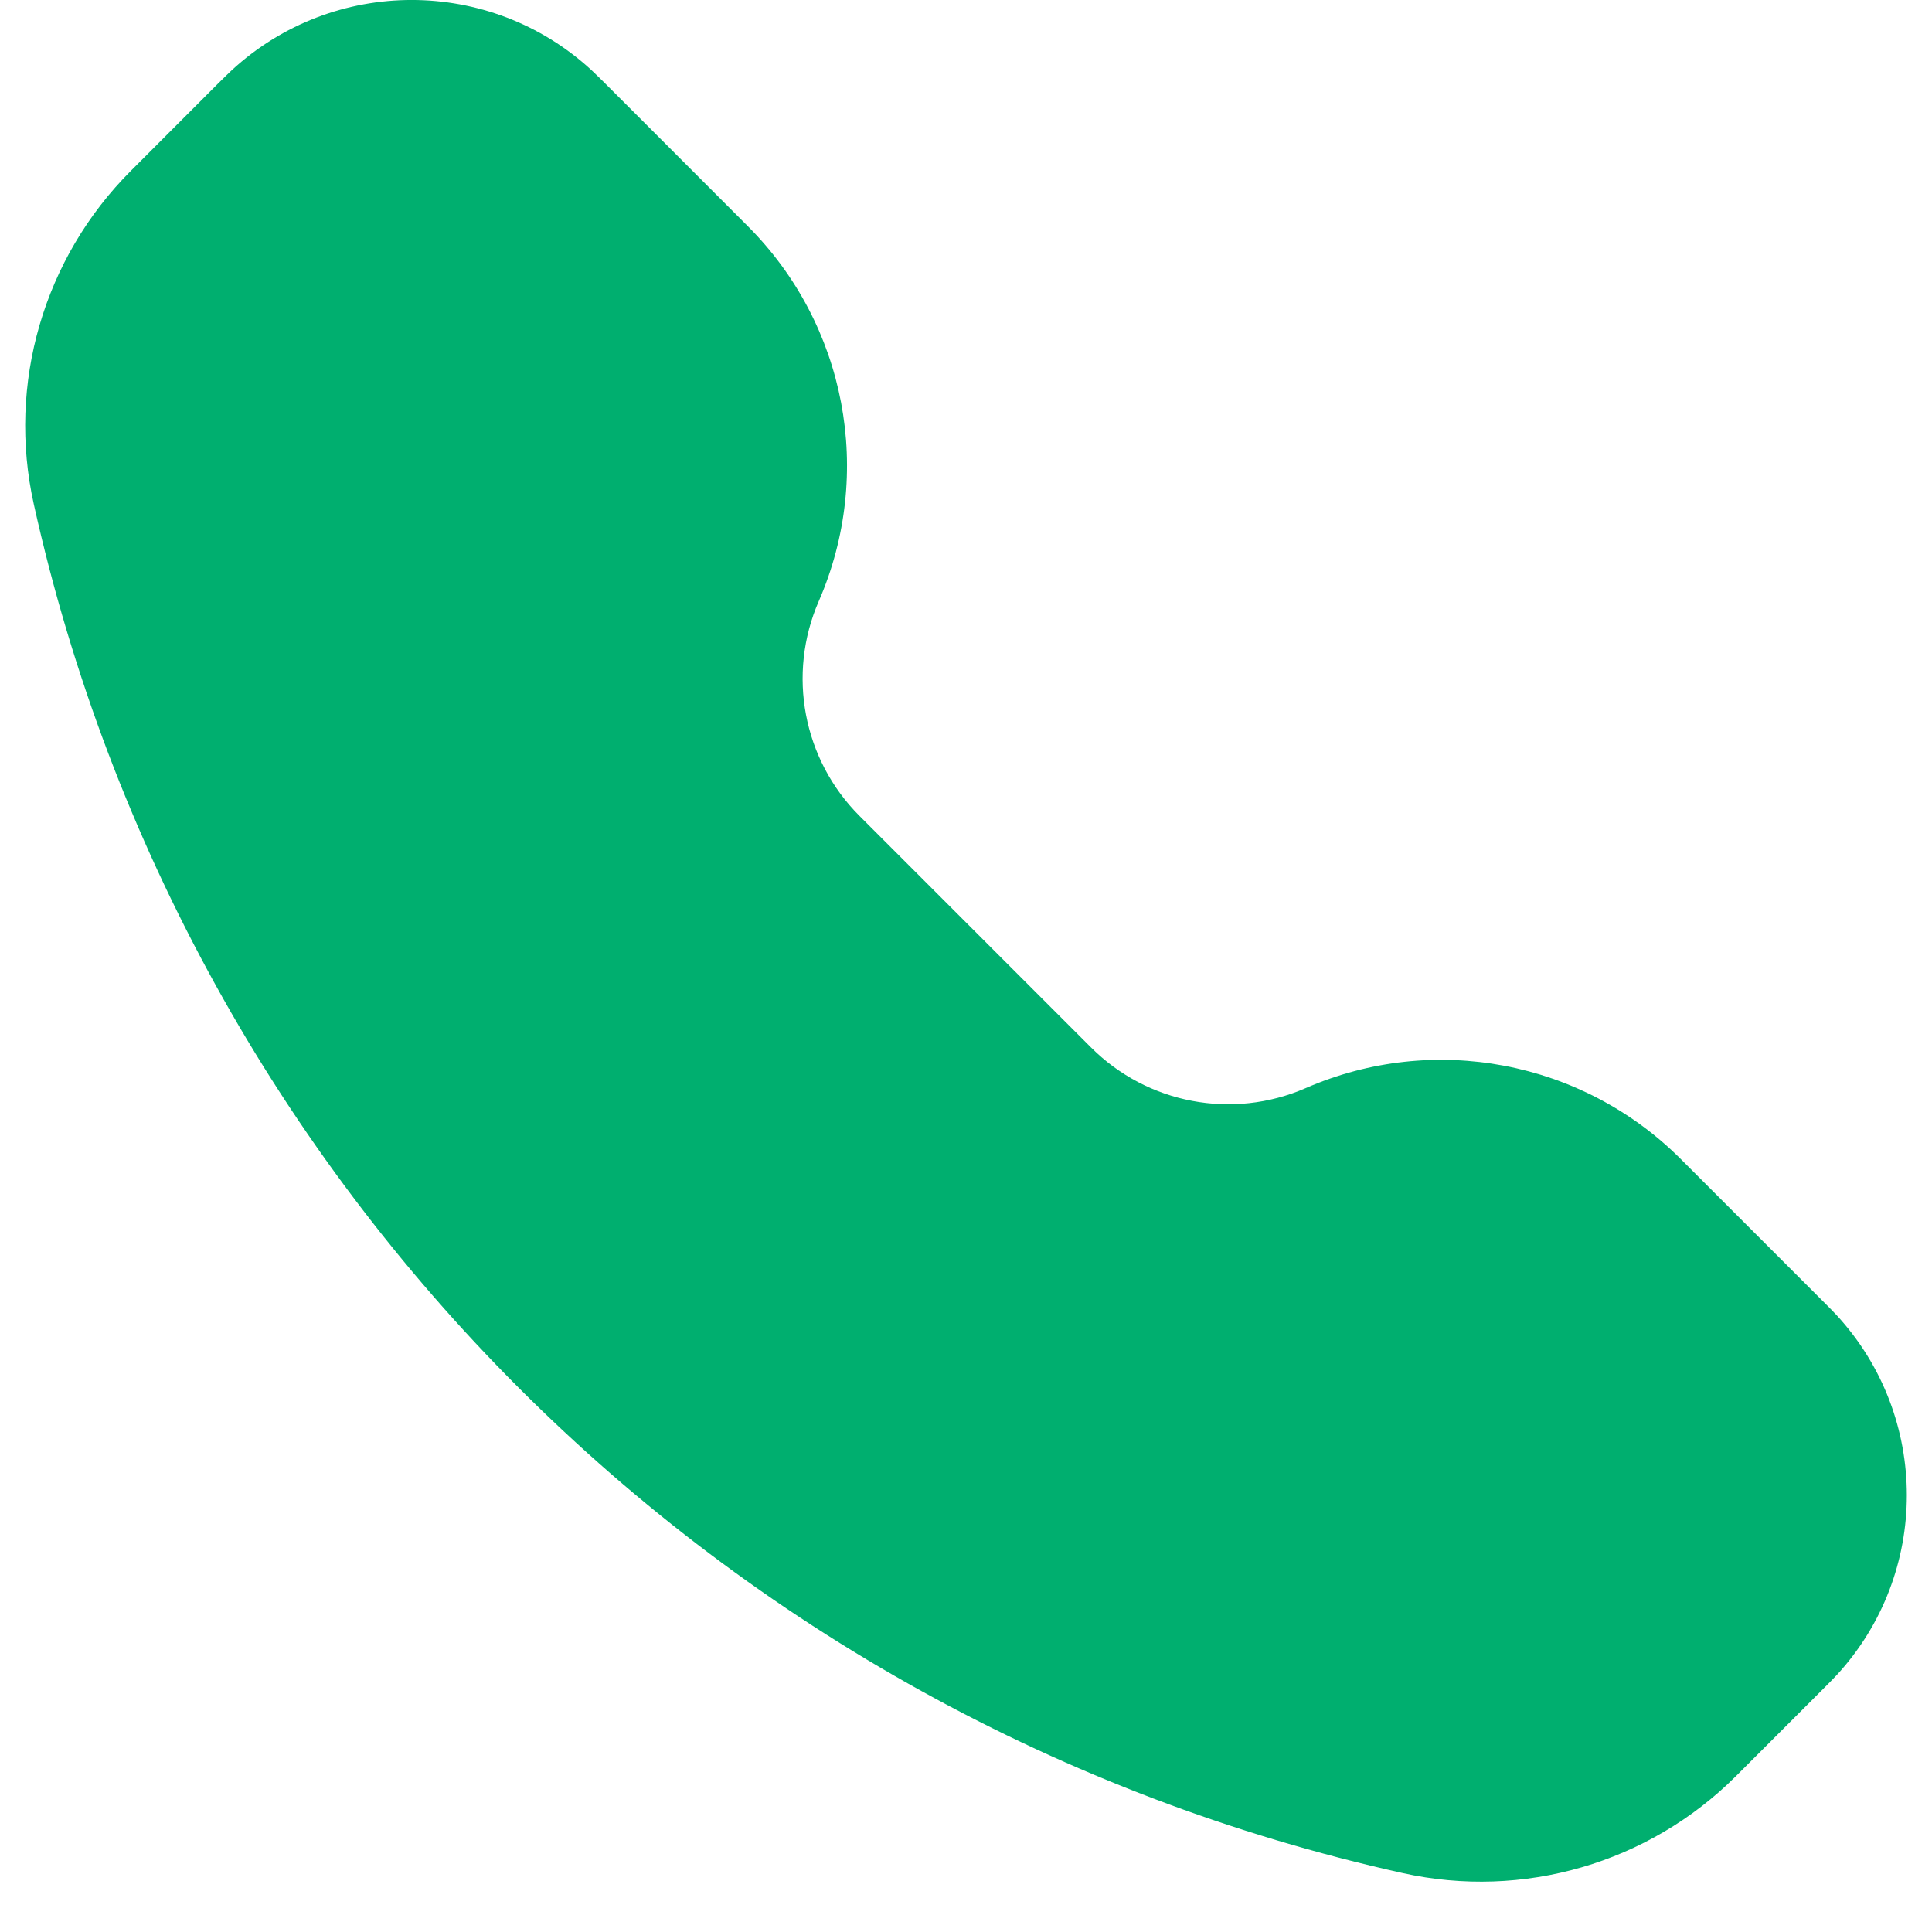 <svg xmlns="http://www.w3.org/2000/svg" width="20" height="20" viewBox="0 0 20 20" fill="none"><path d="M6.122 0.725C5.07 -0.242 3.453 -0.242 2.401 0.725C2.358 0.765 2.312 0.811 2.252 0.87L1.355 1.768C0.452 2.671 0.072 3.973 0.35 5.22C1.921 12.294 7.446 17.818 14.52 19.39C15.767 19.667 17.069 19.288 17.972 18.385L18.869 17.488C18.929 17.428 18.975 17.382 19.015 17.339C19.981 16.287 19.981 14.669 19.015 13.617C18.975 13.574 18.929 13.528 18.869 13.468L17.4 11.999C16.38 10.979 14.839 10.687 13.517 11.264C12.76 11.594 11.878 11.427 11.294 10.843L8.897 8.446C8.313 7.862 8.146 6.98 8.476 6.223C9.052 4.9 8.761 3.36 7.74 2.34L6.271 0.87C6.211 0.811 6.165 0.765 6.122 0.725Z" fill="#00AF6F"></path></svg>